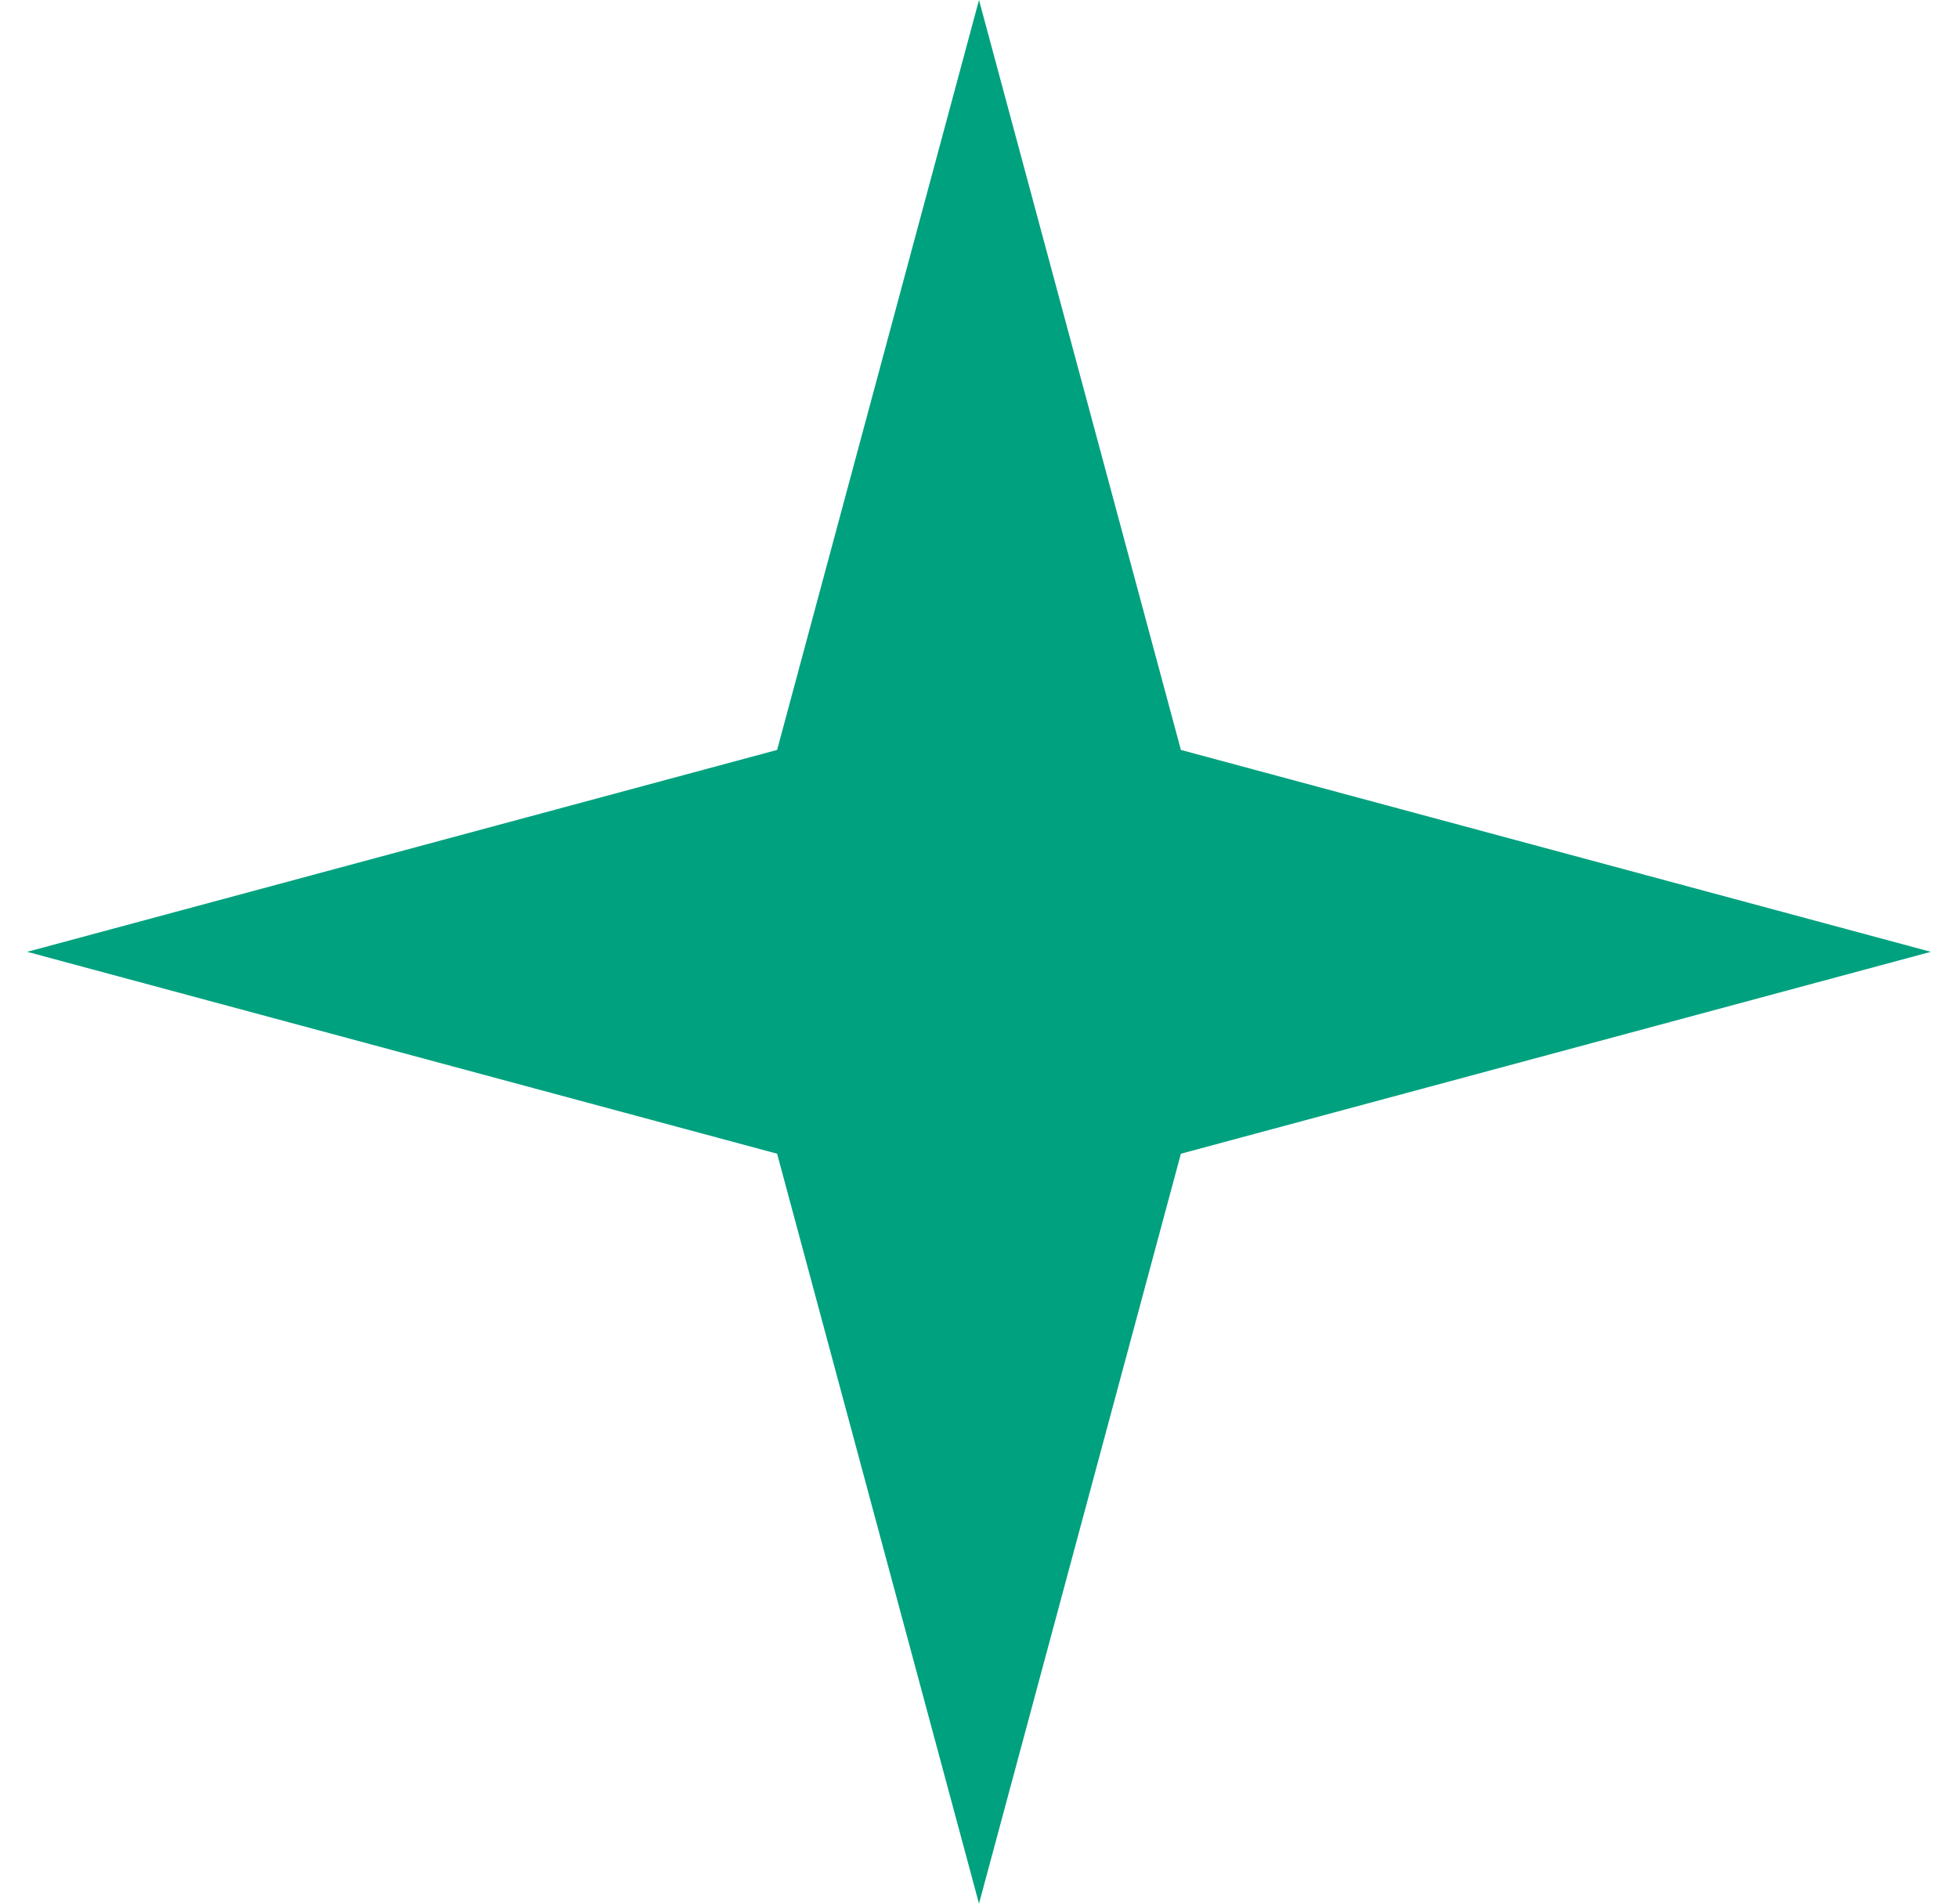 <svg width="36" height="35" viewBox="0 0 36 35" fill="none" xmlns="http://www.w3.org/2000/svg">
<path d="M18 0L21.712 13.788L35.5 17.5L21.712 21.212L18 35L14.288 21.212L0.5 17.5L14.288 13.788L18 0Z" fill="#00A17F"/>
</svg>

